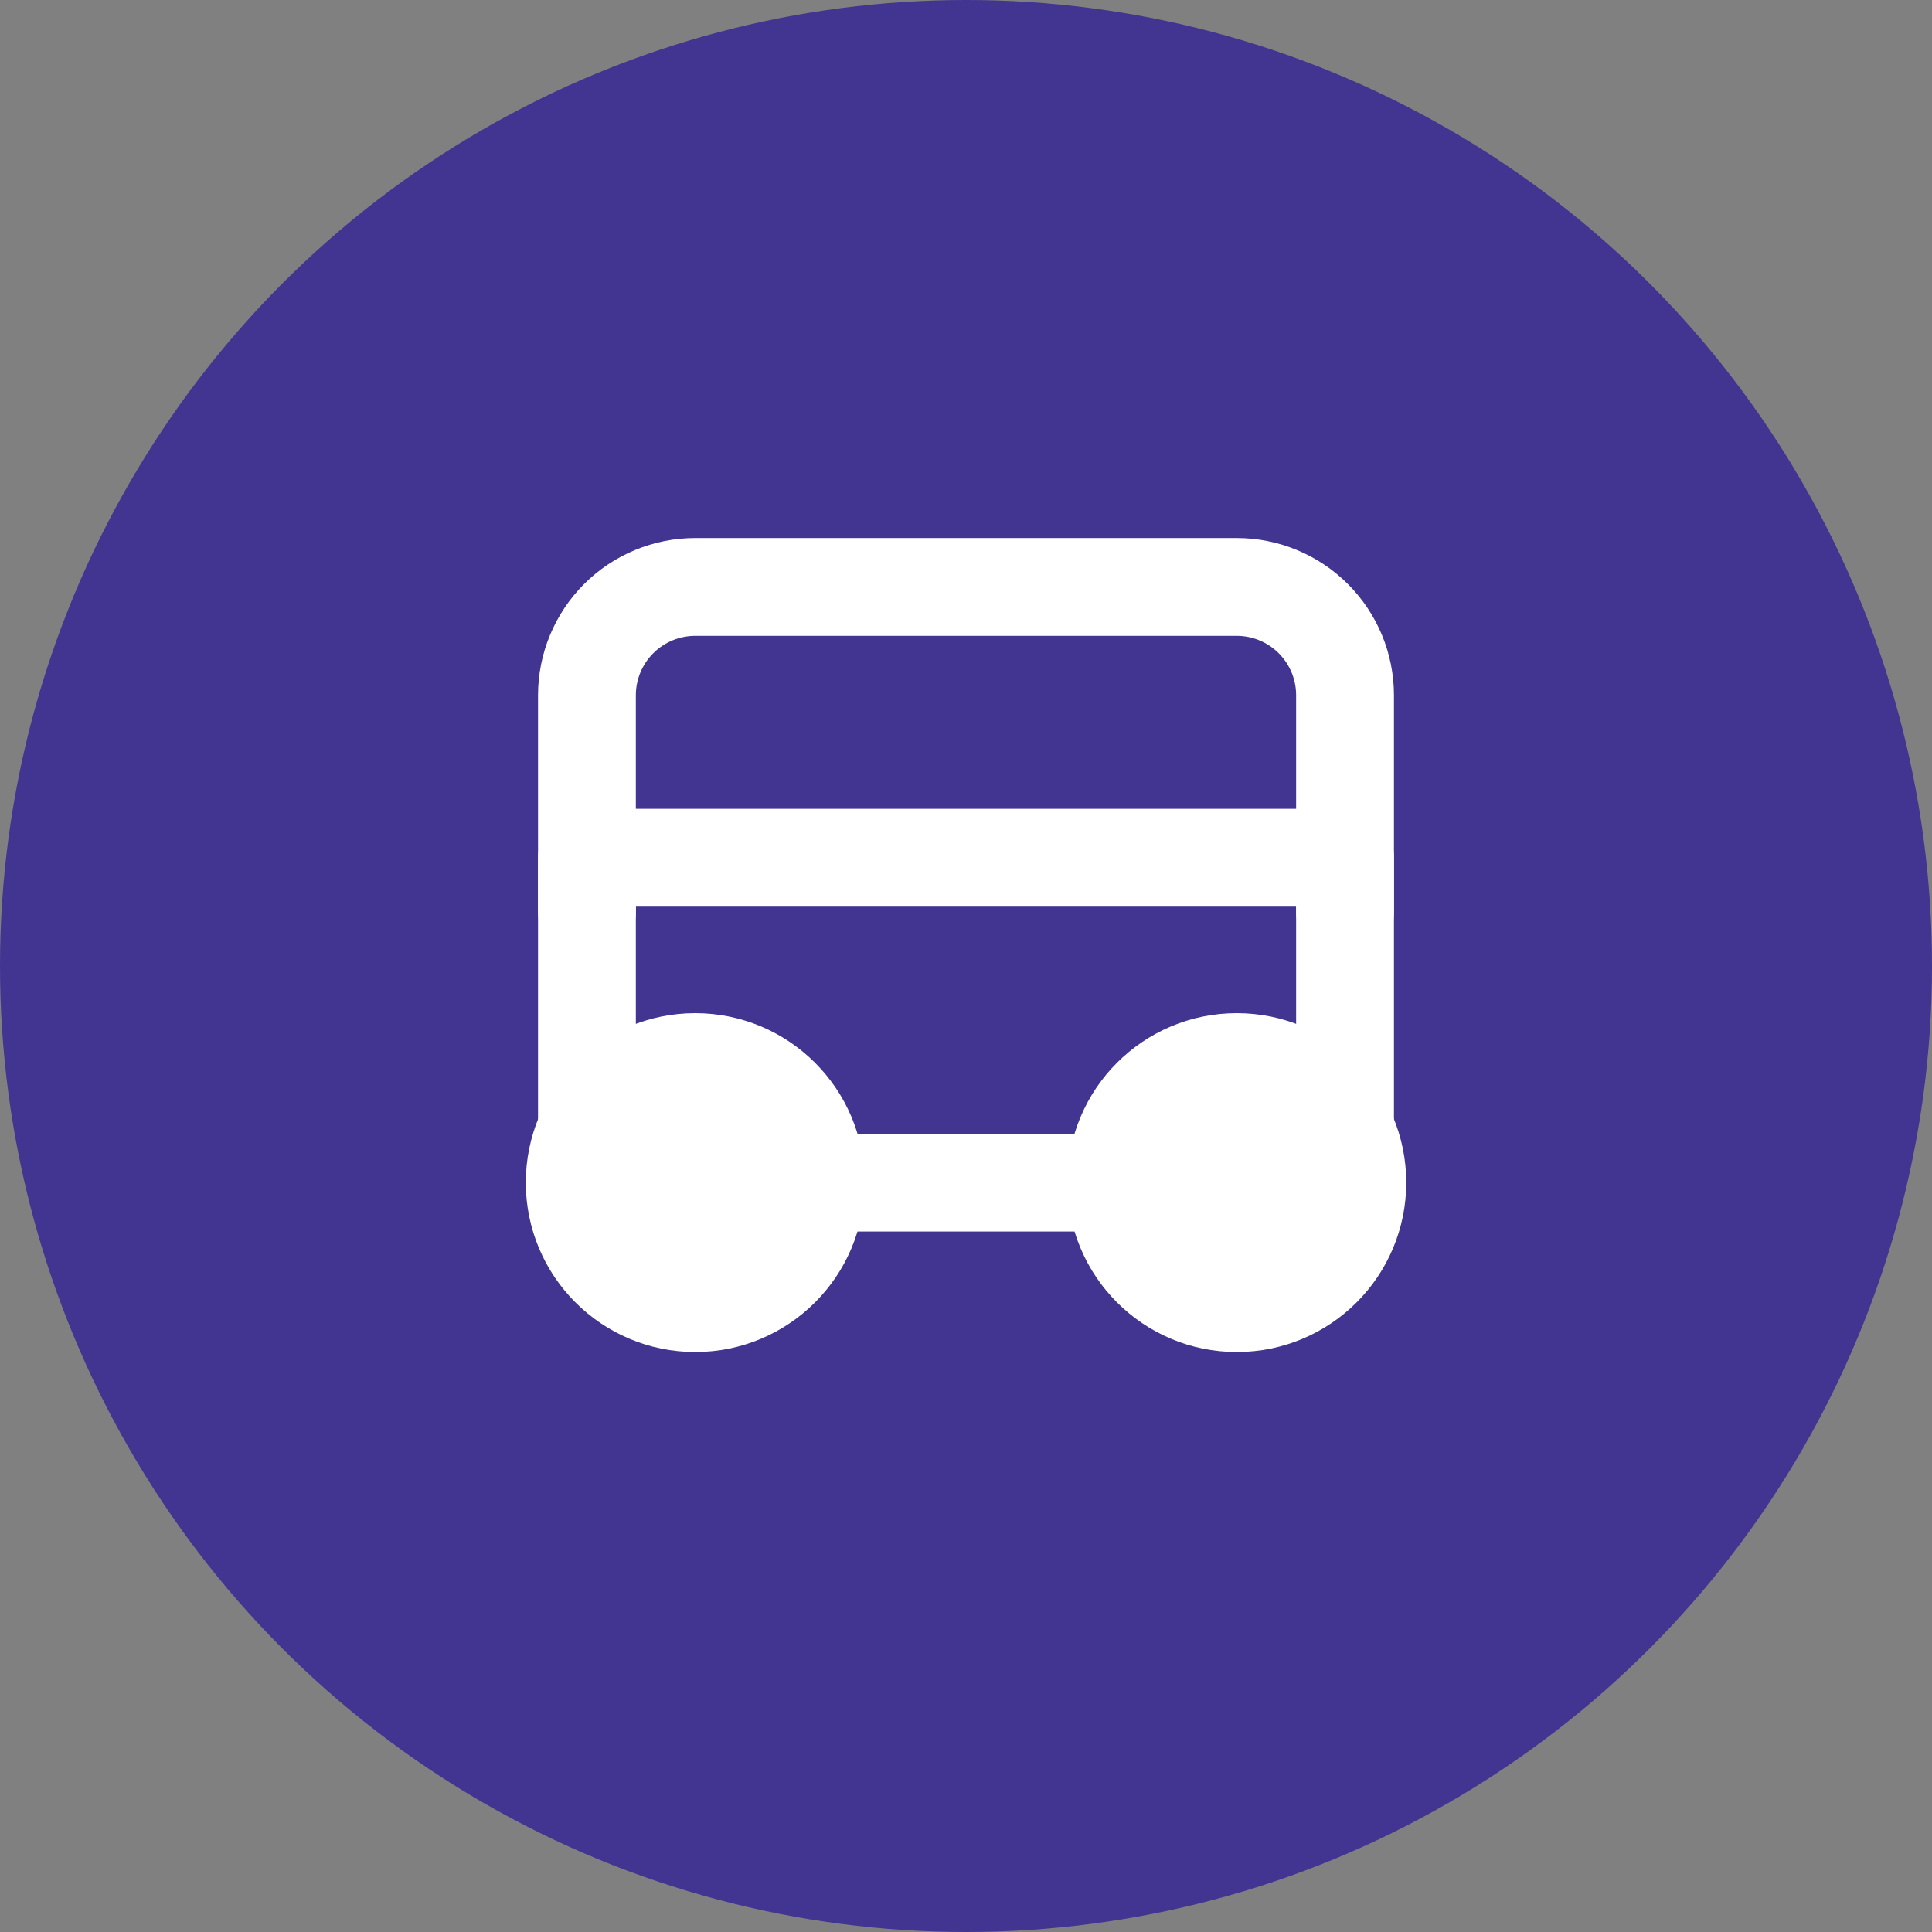 <svg width="79" height="79" viewBox="0 0 79 79" fill="none" xmlns="http://www.w3.org/2000/svg">
<rect x="0" y="0" width="79" height="79" fill="#808080" stroke="none"/>
<circle cx="39.5" cy="39.5" r="39.5" fill="#423491"/>
<path d="M24 37.286V28.429C24 27.254 24.467 26.128 25.297 25.297C26.128 24.467 27.254 24 28.428 24H50.571C51.745 24 52.872 24.467 53.702 25.297C54.533 26.128 54.999 27.254 54.999 28.429V37.286" stroke="white" stroke-width="4" stroke-linecap="round" stroke-linejoin="round"/>
<path d="M28.428 52.785C30.874 52.785 32.857 50.802 32.857 48.356C32.857 45.91 30.874 43.928 28.428 43.928C25.983 43.928 24 45.91 24 48.356C24 50.802 25.983 52.785 28.428 52.785Z" stroke="white" stroke-width="5" stroke-linecap="round" stroke-linejoin="round"/>
<path d="M50.573 52.785C53.019 52.785 55.002 50.802 55.002 48.356C55.002 45.91 53.019 43.928 50.573 43.928C48.127 43.928 46.145 45.91 46.145 48.356C46.145 50.802 48.127 52.785 50.573 52.785Z" stroke="white" stroke-width="5" stroke-linecap="round" stroke-linejoin="round"/>
<path d="M24 48.358H54.999V35.072H24V48.358Z" stroke="white" stroke-width="4" stroke-linecap="round" stroke-linejoin="round"/>
</svg>
